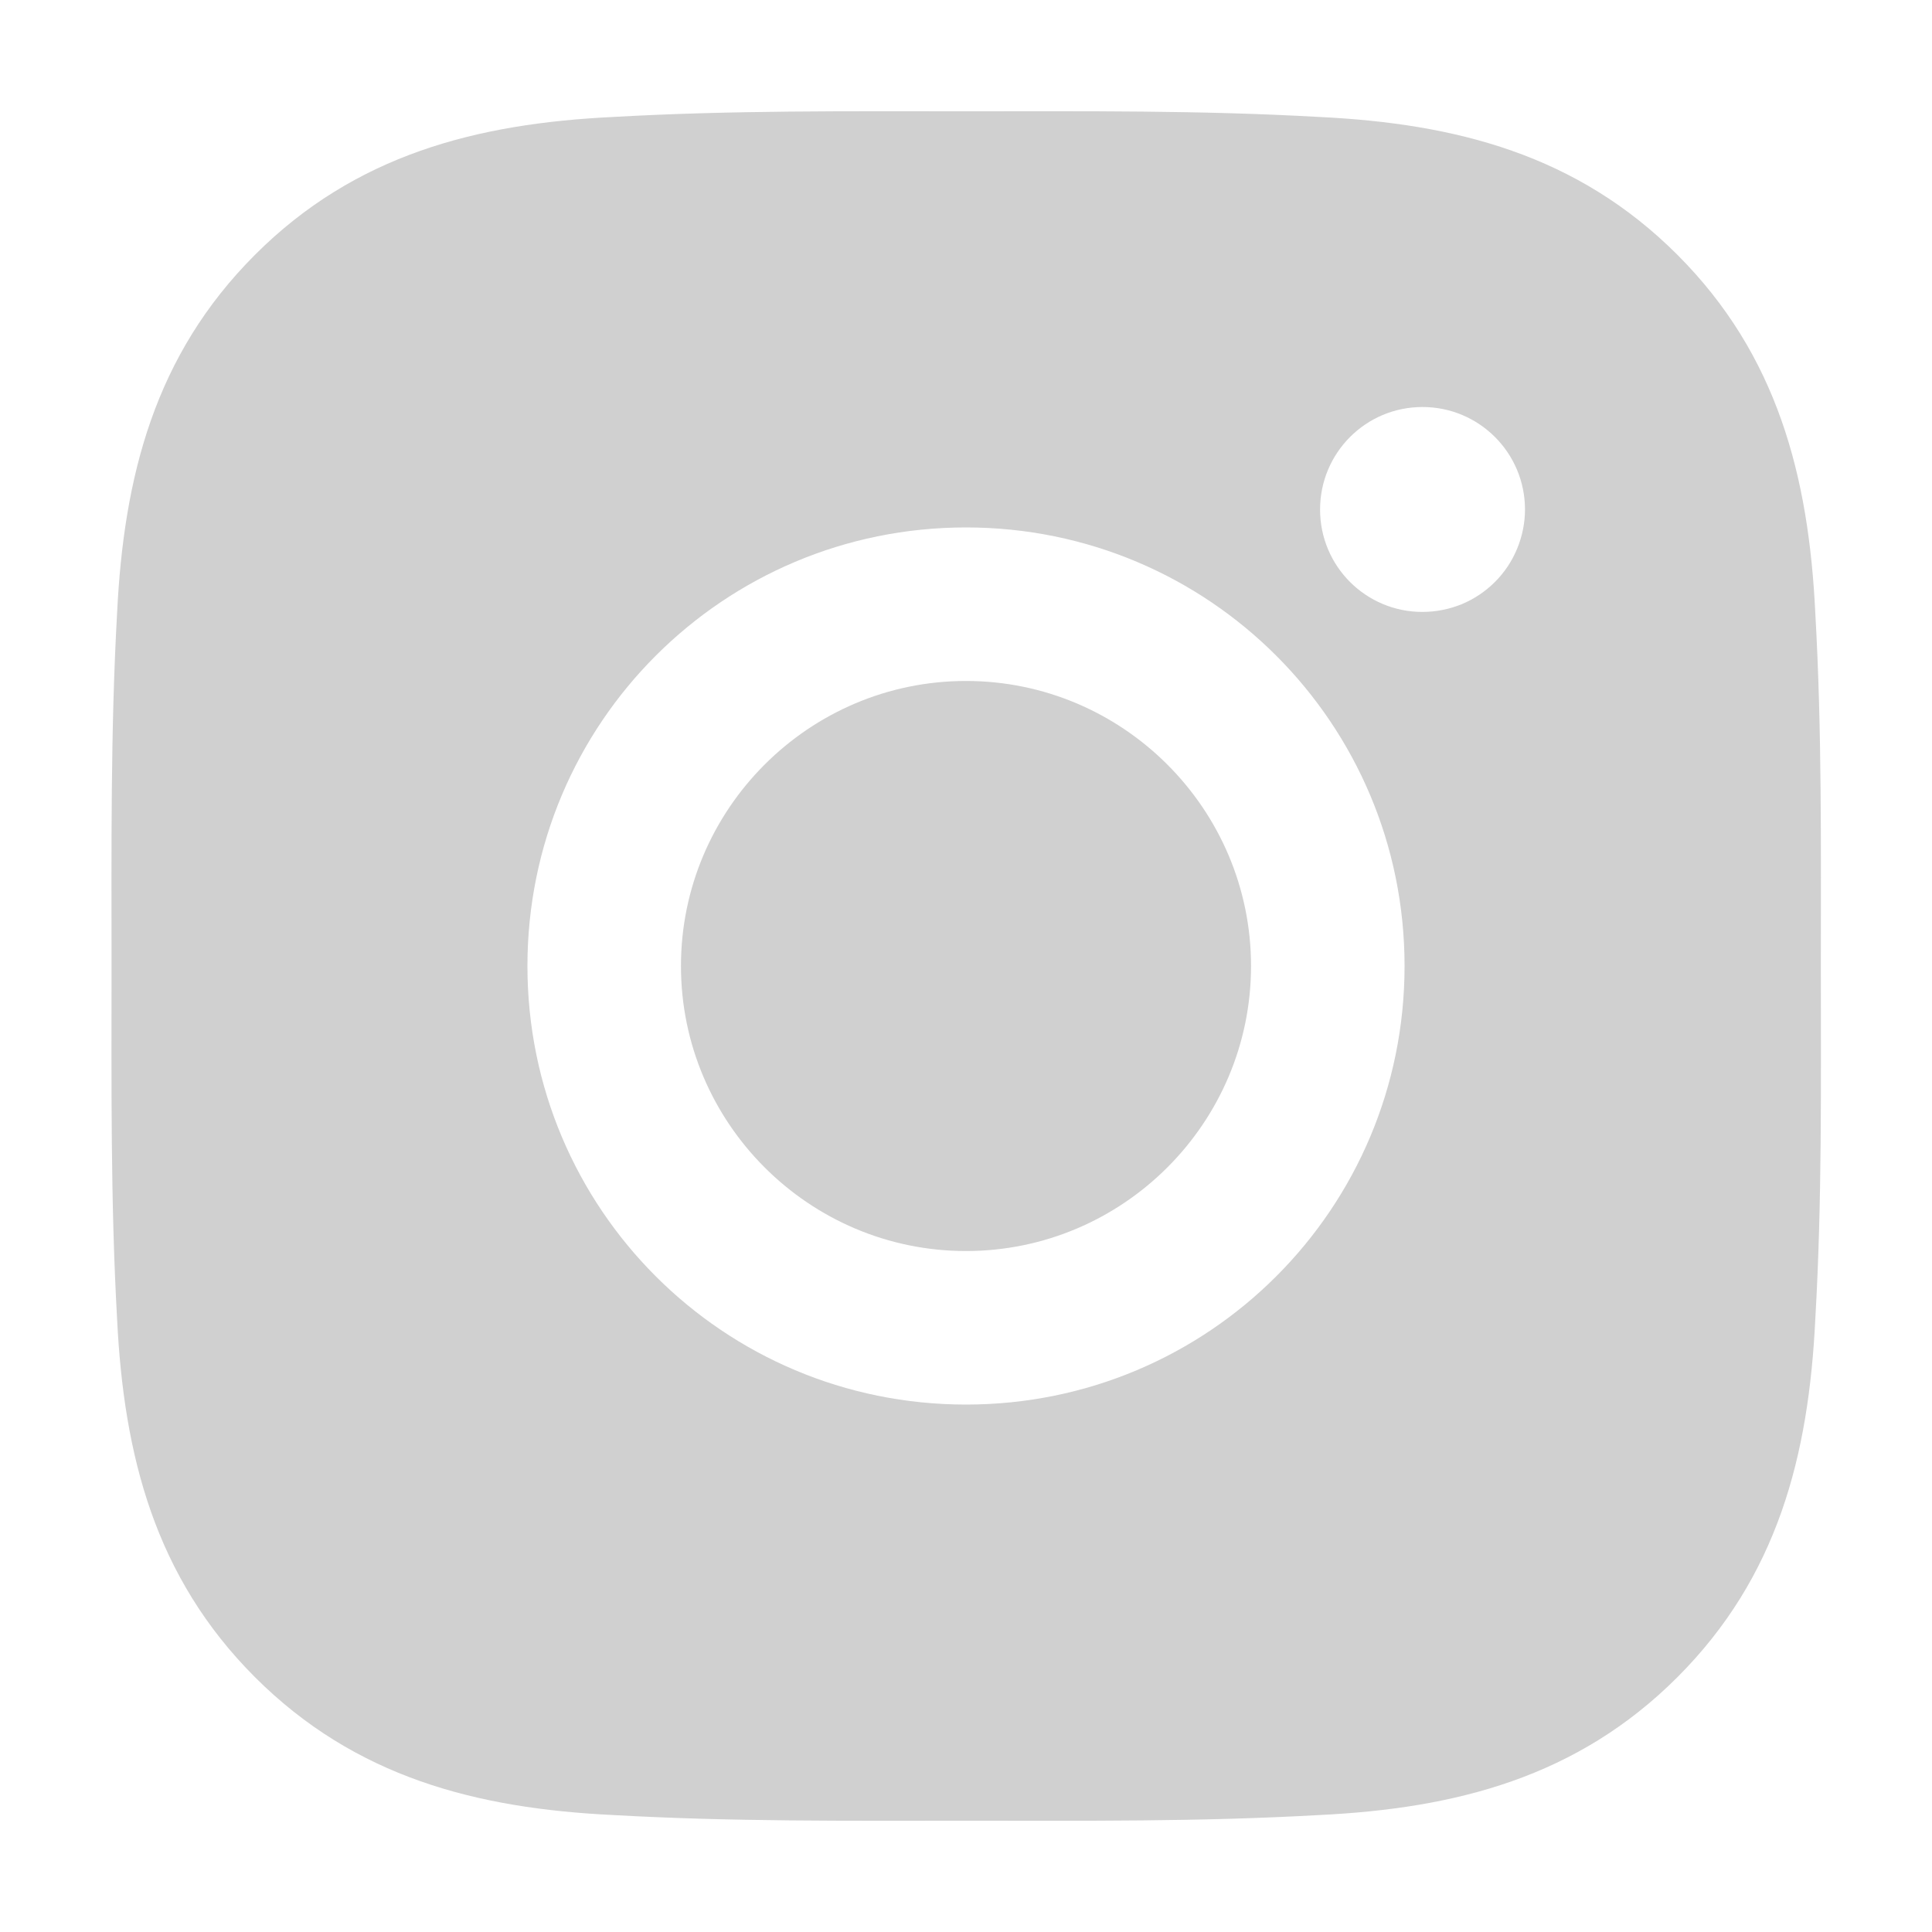 <svg width="15" height="15" viewBox="0 0 15 15" fill="none" xmlns="http://www.w3.org/2000/svg">
<path d="M7.5 5.287C6.281 5.287 5.287 6.281 5.287 7.5C5.287 8.719 6.281 9.713 7.5 9.713C8.719 9.713 9.713 8.719 9.713 7.5C9.713 6.281 8.719 5.287 7.5 5.287ZM14.137 7.5C14.137 6.584 14.146 5.675 14.094 4.761C14.043 3.698 13.8 2.755 13.023 1.978C12.245 1.2 11.303 0.959 10.241 0.908C9.324 0.856 8.416 0.864 7.502 0.864C6.585 0.864 5.677 0.856 4.762 0.908C3.7 0.959 2.757 1.201 1.98 1.978C1.201 2.757 0.961 3.698 0.909 4.761C0.858 5.677 0.866 6.585 0.866 7.5C0.866 8.415 0.858 9.325 0.909 10.239C0.961 11.302 1.203 12.245 1.98 13.022C2.759 13.8 3.7 14.041 4.762 14.092C5.679 14.144 6.587 14.136 7.502 14.136C8.418 14.136 9.326 14.144 10.241 14.092C11.303 14.041 12.246 13.799 13.023 13.022C13.802 12.243 14.043 11.302 14.094 10.239C14.147 9.325 14.137 8.416 14.137 7.5ZM7.5 10.905C5.616 10.905 4.095 9.384 4.095 7.5C4.095 5.616 5.616 4.095 7.5 4.095C9.384 4.095 10.905 5.616 10.905 7.5C10.905 9.384 9.384 10.905 7.5 10.905ZM11.044 4.751C10.604 4.751 10.249 4.396 10.249 3.956C10.249 3.516 10.604 3.16 11.044 3.16C11.484 3.16 11.84 3.516 11.84 3.956C11.84 4.06 11.819 4.163 11.779 4.26C11.739 4.357 11.681 4.444 11.607 4.518C11.533 4.592 11.445 4.651 11.349 4.691C11.252 4.73 11.149 4.751 11.044 4.751Z" fill="#D0D0D0"/>
</svg>
